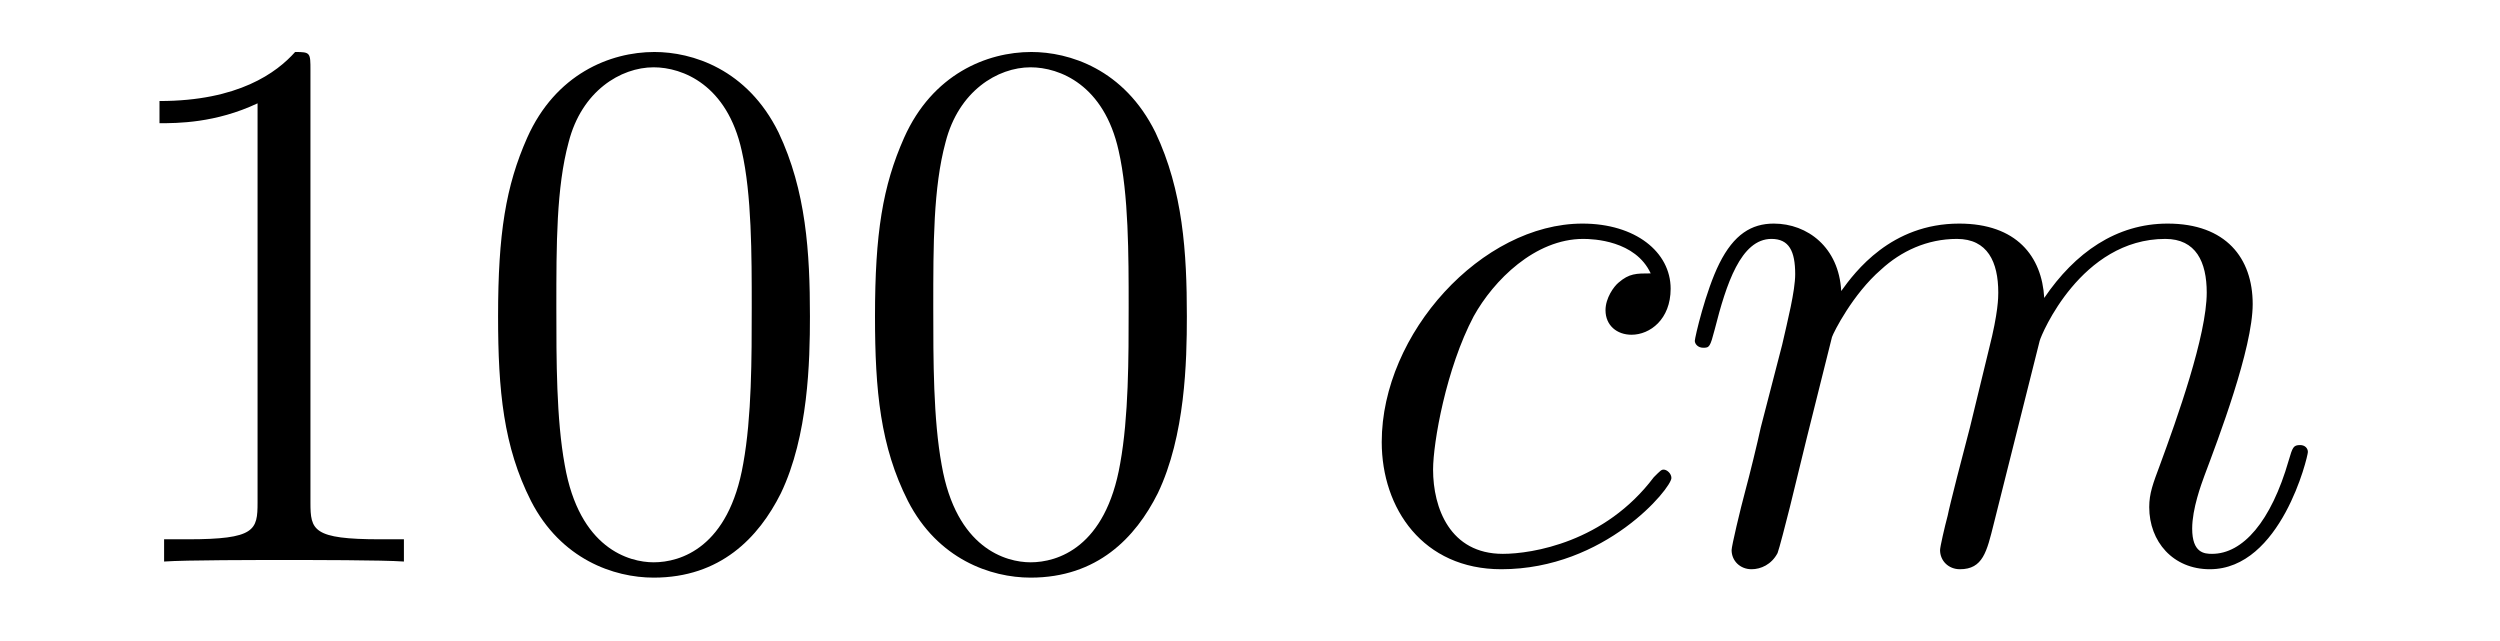 <?xml version='1.0'?>
<!-- This file was generated by dvisvgm 1.14.1 -->
<svg height='10pt' version='1.1' viewBox='0 -10 39 10' width='39pt' xmlns='http://www.w3.org/2000/svg' xmlns:xlink='http://www.w3.org/1999/xlink'>
<g id='page1'>
<g transform='matrix(1 0 0 1 -127 653)'>
<path d='M131.843 -661.902C131.843 -662.178 131.843 -662.189 131.604 -662.189C131.317 -661.867 130.719 -661.424 129.488 -661.424V-661.078C129.763 -661.078 130.36 -661.078 131.018 -661.388V-655.16C131.018 -654.73 130.982 -654.587 129.93 -654.587H129.56V-654.24C129.882 -654.264 131.042 -654.264 131.436 -654.264C131.831 -654.264 132.978 -654.264 133.301 -654.24V-654.587H132.931C131.879 -654.587 131.843 -654.73 131.843 -655.16V-661.902ZM139.635 -658.065C139.635 -659.058 139.576 -660.026 139.145 -660.934C138.655 -661.927 137.794 -662.189 137.209 -662.189C136.515 -662.189 135.666 -661.843 135.224 -660.851C134.89 -660.097 134.77 -659.356 134.77 -658.065C134.77 -656.906 134.854 -656.033 135.284 -655.184C135.75 -654.276 136.575 -653.989 137.197 -653.989C138.237 -653.989 138.834 -654.611 139.181 -655.304C139.611 -656.2 139.635 -657.372 139.635 -658.065ZM137.197 -654.228C136.814 -654.228 136.037 -654.443 135.81 -655.746C135.679 -656.463 135.679 -657.372 135.679 -658.209C135.679 -659.189 135.679 -660.073 135.87 -660.779C136.073 -661.58 136.683 -661.95 137.197 -661.95C137.651 -661.95 138.344 -661.675 138.571 -660.648C138.727 -659.966 138.727 -659.022 138.727 -658.209C138.727 -657.408 138.727 -656.499 138.595 -655.77C138.368 -654.455 137.615 -654.228 137.197 -654.228ZM145.515 -658.065C145.515 -659.058 145.455 -660.026 145.025 -660.934C144.535 -661.927 143.674 -662.189 143.089 -662.189C142.395 -662.189 141.546 -661.843 141.104 -660.851C140.769 -660.097 140.65 -659.356 140.65 -658.065C140.65 -656.906 140.734 -656.033 141.164 -655.184C141.63 -654.276 142.455 -653.989 143.077 -653.989C144.117 -653.989 144.714 -654.611 145.061 -655.304C145.491 -656.2 145.515 -657.372 145.515 -658.065ZM143.077 -654.228C142.694 -654.228 141.917 -654.443 141.69 -655.746C141.559 -656.463 141.559 -657.372 141.559 -658.209C141.559 -659.189 141.559 -660.073 141.75 -660.779C141.953 -661.58 142.563 -661.95 143.077 -661.95C143.531 -661.95 144.224 -661.675 144.451 -660.648C144.607 -659.966 144.607 -659.022 144.607 -658.209C144.607 -657.408 144.607 -656.499 144.475 -655.77C144.248 -654.455 143.495 -654.228 143.077 -654.228Z' fill-rule='evenodd'/>
<path d='M152.751 -658.735C152.524 -658.735 152.416 -658.735 152.249 -658.591C152.177 -658.532 152.046 -658.352 152.046 -658.161C152.046 -657.922 152.225 -657.778 152.452 -657.778C152.739 -657.778 153.062 -658.017 153.062 -658.496C153.062 -659.069 152.512 -659.512 151.687 -659.512C150.121 -659.512 148.555 -657.802 148.555 -656.105C148.555 -655.065 149.2 -654.12 150.42 -654.12C152.046 -654.12 153.074 -655.387 153.074 -655.543C153.074 -655.615 153.002 -655.674 152.954 -655.674C152.918 -655.674 152.906 -655.662 152.799 -655.555C152.034 -654.539 150.898 -654.36 150.444 -654.36C149.619 -654.36 149.356 -655.077 149.356 -655.674C149.356 -656.093 149.559 -657.252 149.989 -658.065C150.3 -658.627 150.946 -659.273 151.699 -659.273C151.854 -659.273 152.512 -659.249 152.751 -658.735ZM155.579 -657.742C155.603 -657.814 155.902 -658.412 156.344 -658.794C156.655 -659.081 157.062 -659.273 157.528 -659.273C158.006 -659.273 158.173 -658.914 158.173 -658.436C158.173 -658.364 158.173 -658.125 158.03 -657.563L157.731 -656.332C157.635 -655.973 157.408 -655.089 157.384 -654.957C157.336 -654.778 157.265 -654.467 157.265 -654.419C157.265 -654.252 157.396 -654.12 157.575 -654.12C157.934 -654.12 157.994 -654.395 158.102 -654.826L158.819 -657.683C158.843 -657.778 159.464 -659.273 160.779 -659.273C161.257 -659.273 161.425 -658.914 161.425 -658.436C161.425 -657.767 160.959 -656.463 160.695 -655.746C160.588 -655.459 160.528 -655.304 160.528 -655.089C160.528 -654.551 160.899 -654.12 161.473 -654.12C162.584 -654.12 163.003 -655.878 163.003 -655.949C163.003 -656.009 162.955 -656.057 162.883 -656.057C162.775 -656.057 162.764 -656.021 162.704 -655.818C162.429 -654.862 161.987 -654.36 161.508 -654.36C161.389 -654.36 161.198 -654.372 161.198 -654.754C161.198 -655.065 161.341 -655.447 161.389 -655.579C161.604 -656.152 162.142 -657.563 162.142 -658.257C162.142 -658.974 161.724 -659.512 160.815 -659.512C160.014 -659.512 159.369 -659.058 158.89 -658.352C158.854 -658.998 158.46 -659.512 157.563 -659.512C156.5 -659.512 155.938 -658.759 155.723 -658.46C155.687 -659.141 155.197 -659.512 154.671 -659.512C154.324 -659.512 154.049 -659.344 153.822 -658.89C153.607 -658.46 153.439 -657.731 153.439 -657.683C153.439 -657.635 153.487 -657.575 153.571 -657.575C153.667 -657.575 153.678 -657.587 153.75 -657.862C153.929 -658.567 154.157 -659.273 154.635 -659.273C154.91 -659.273 155.005 -659.081 155.005 -658.723C155.005 -658.46 154.886 -657.993 154.802 -657.623L154.468 -656.332C154.42 -656.105 154.288 -655.567 154.229 -655.352C154.145 -655.041 154.013 -654.479 154.013 -654.419C154.013 -654.252 154.145 -654.12 154.324 -654.12C154.468 -654.12 154.635 -654.192 154.73 -654.372C154.754 -654.431 154.862 -654.85 154.922 -655.089L155.185 -656.165L155.579 -657.742Z' fill-rule='evenodd'/>
</g>
</g>
</svg>
